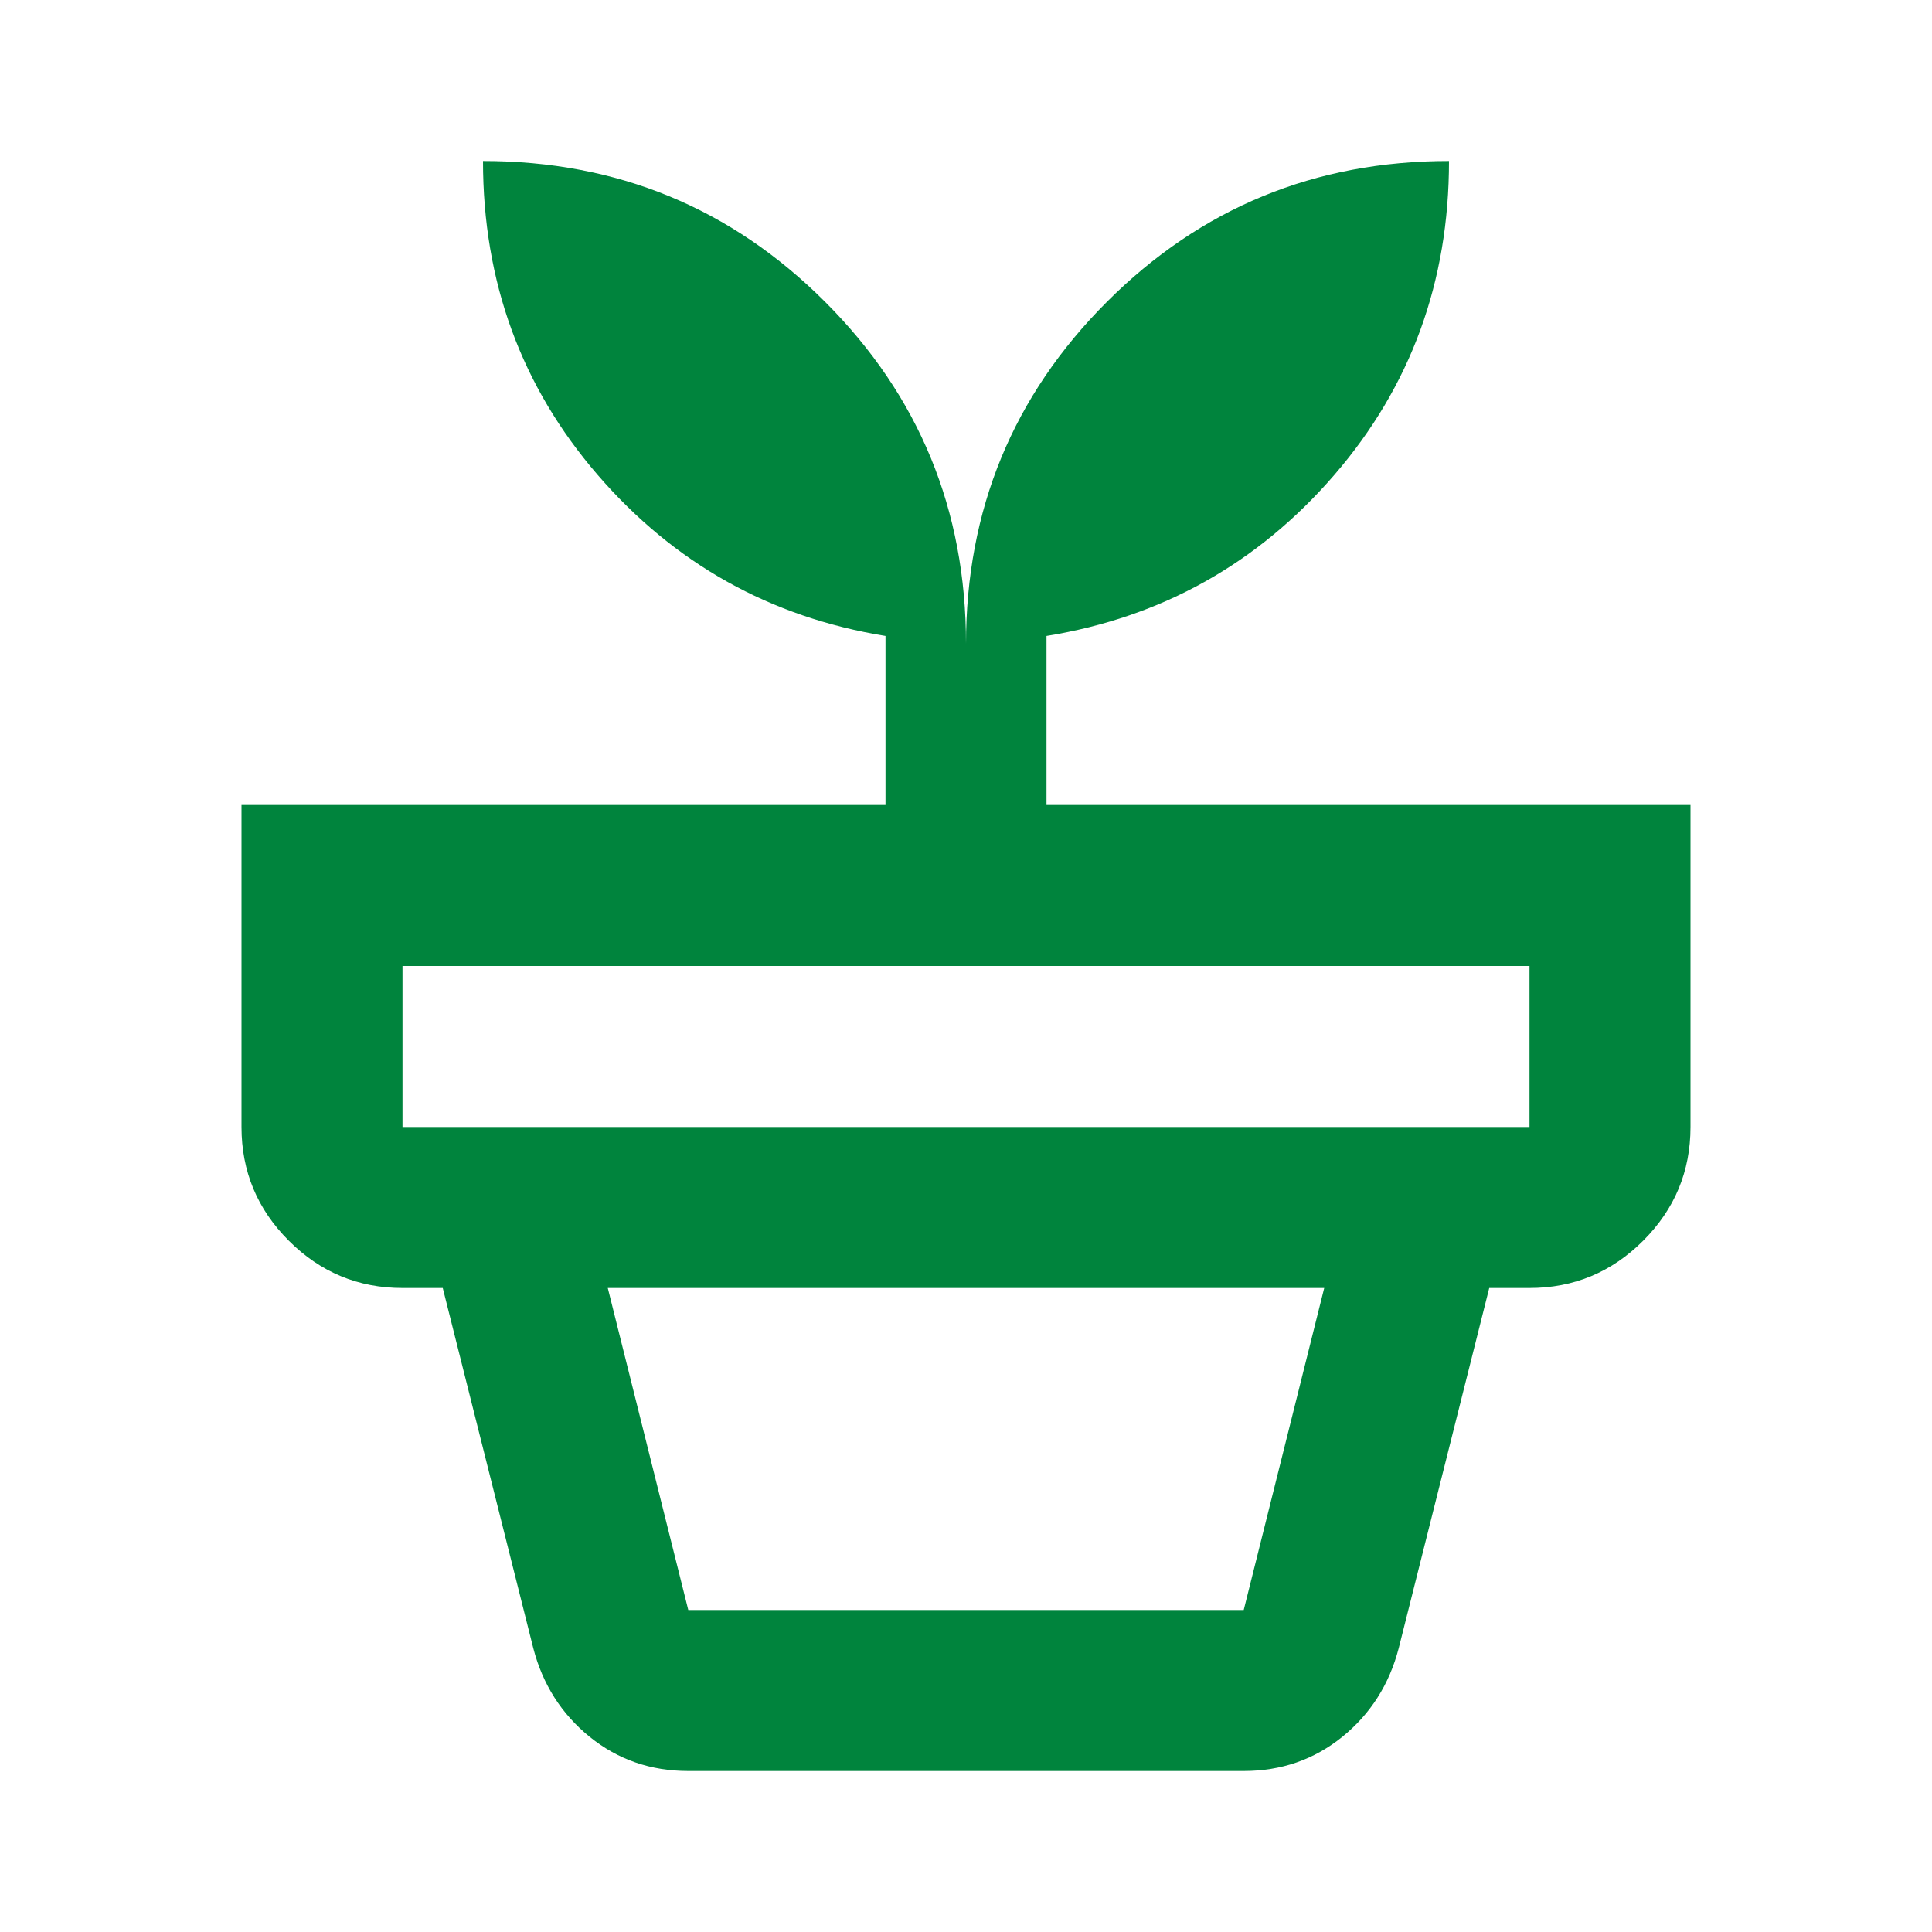 <svg width="60" height="60" viewBox="0 0 60 60" fill="none" xmlns="http://www.w3.org/2000/svg">
<mask id="mask0_74_12873" style="mask-type:alpha" maskUnits="userSpaceOnUse" x="0" y="0" width="60" height="60">
<rect width="60" height="60" fill="#D9D9D9"/>
</mask>
<g mask="url(#mask0_74_12873)">
<path d="M21.375 50H38.625L41.125 40H18.875L21.375 50ZM21.375 55C20.208 55 19.188 54.646 18.312 53.938C17.438 53.229 16.854 52.312 16.562 51.188L13.75 40H46.25L43.438 51.188C43.146 52.312 42.562 53.229 41.688 53.938C40.812 54.646 39.792 55 38.625 55H21.375ZM12.5 35H47.5V30H12.5V35ZM30 20C30 15.833 31.458 12.292 34.375 9.375C37.292 6.458 40.833 5 45 5C45 8.75 43.812 12 41.438 14.75C39.062 17.5 36.083 19.167 32.5 19.75V25H52.5V35C52.5 36.375 52.01 37.552 51.031 38.531C50.052 39.51 48.875 40 47.5 40H12.5C11.125 40 9.948 39.51 8.969 38.531C7.99 37.552 7.5 36.375 7.5 35V25H27.5V19.75C23.917 19.167 20.938 17.5 18.562 14.75C16.188 12 15 8.75 15 5C19.167 5 22.708 6.458 25.625 9.375C28.542 12.292 30 15.833 30 20Z" fill="#00843D"/>
</g>
</svg>
